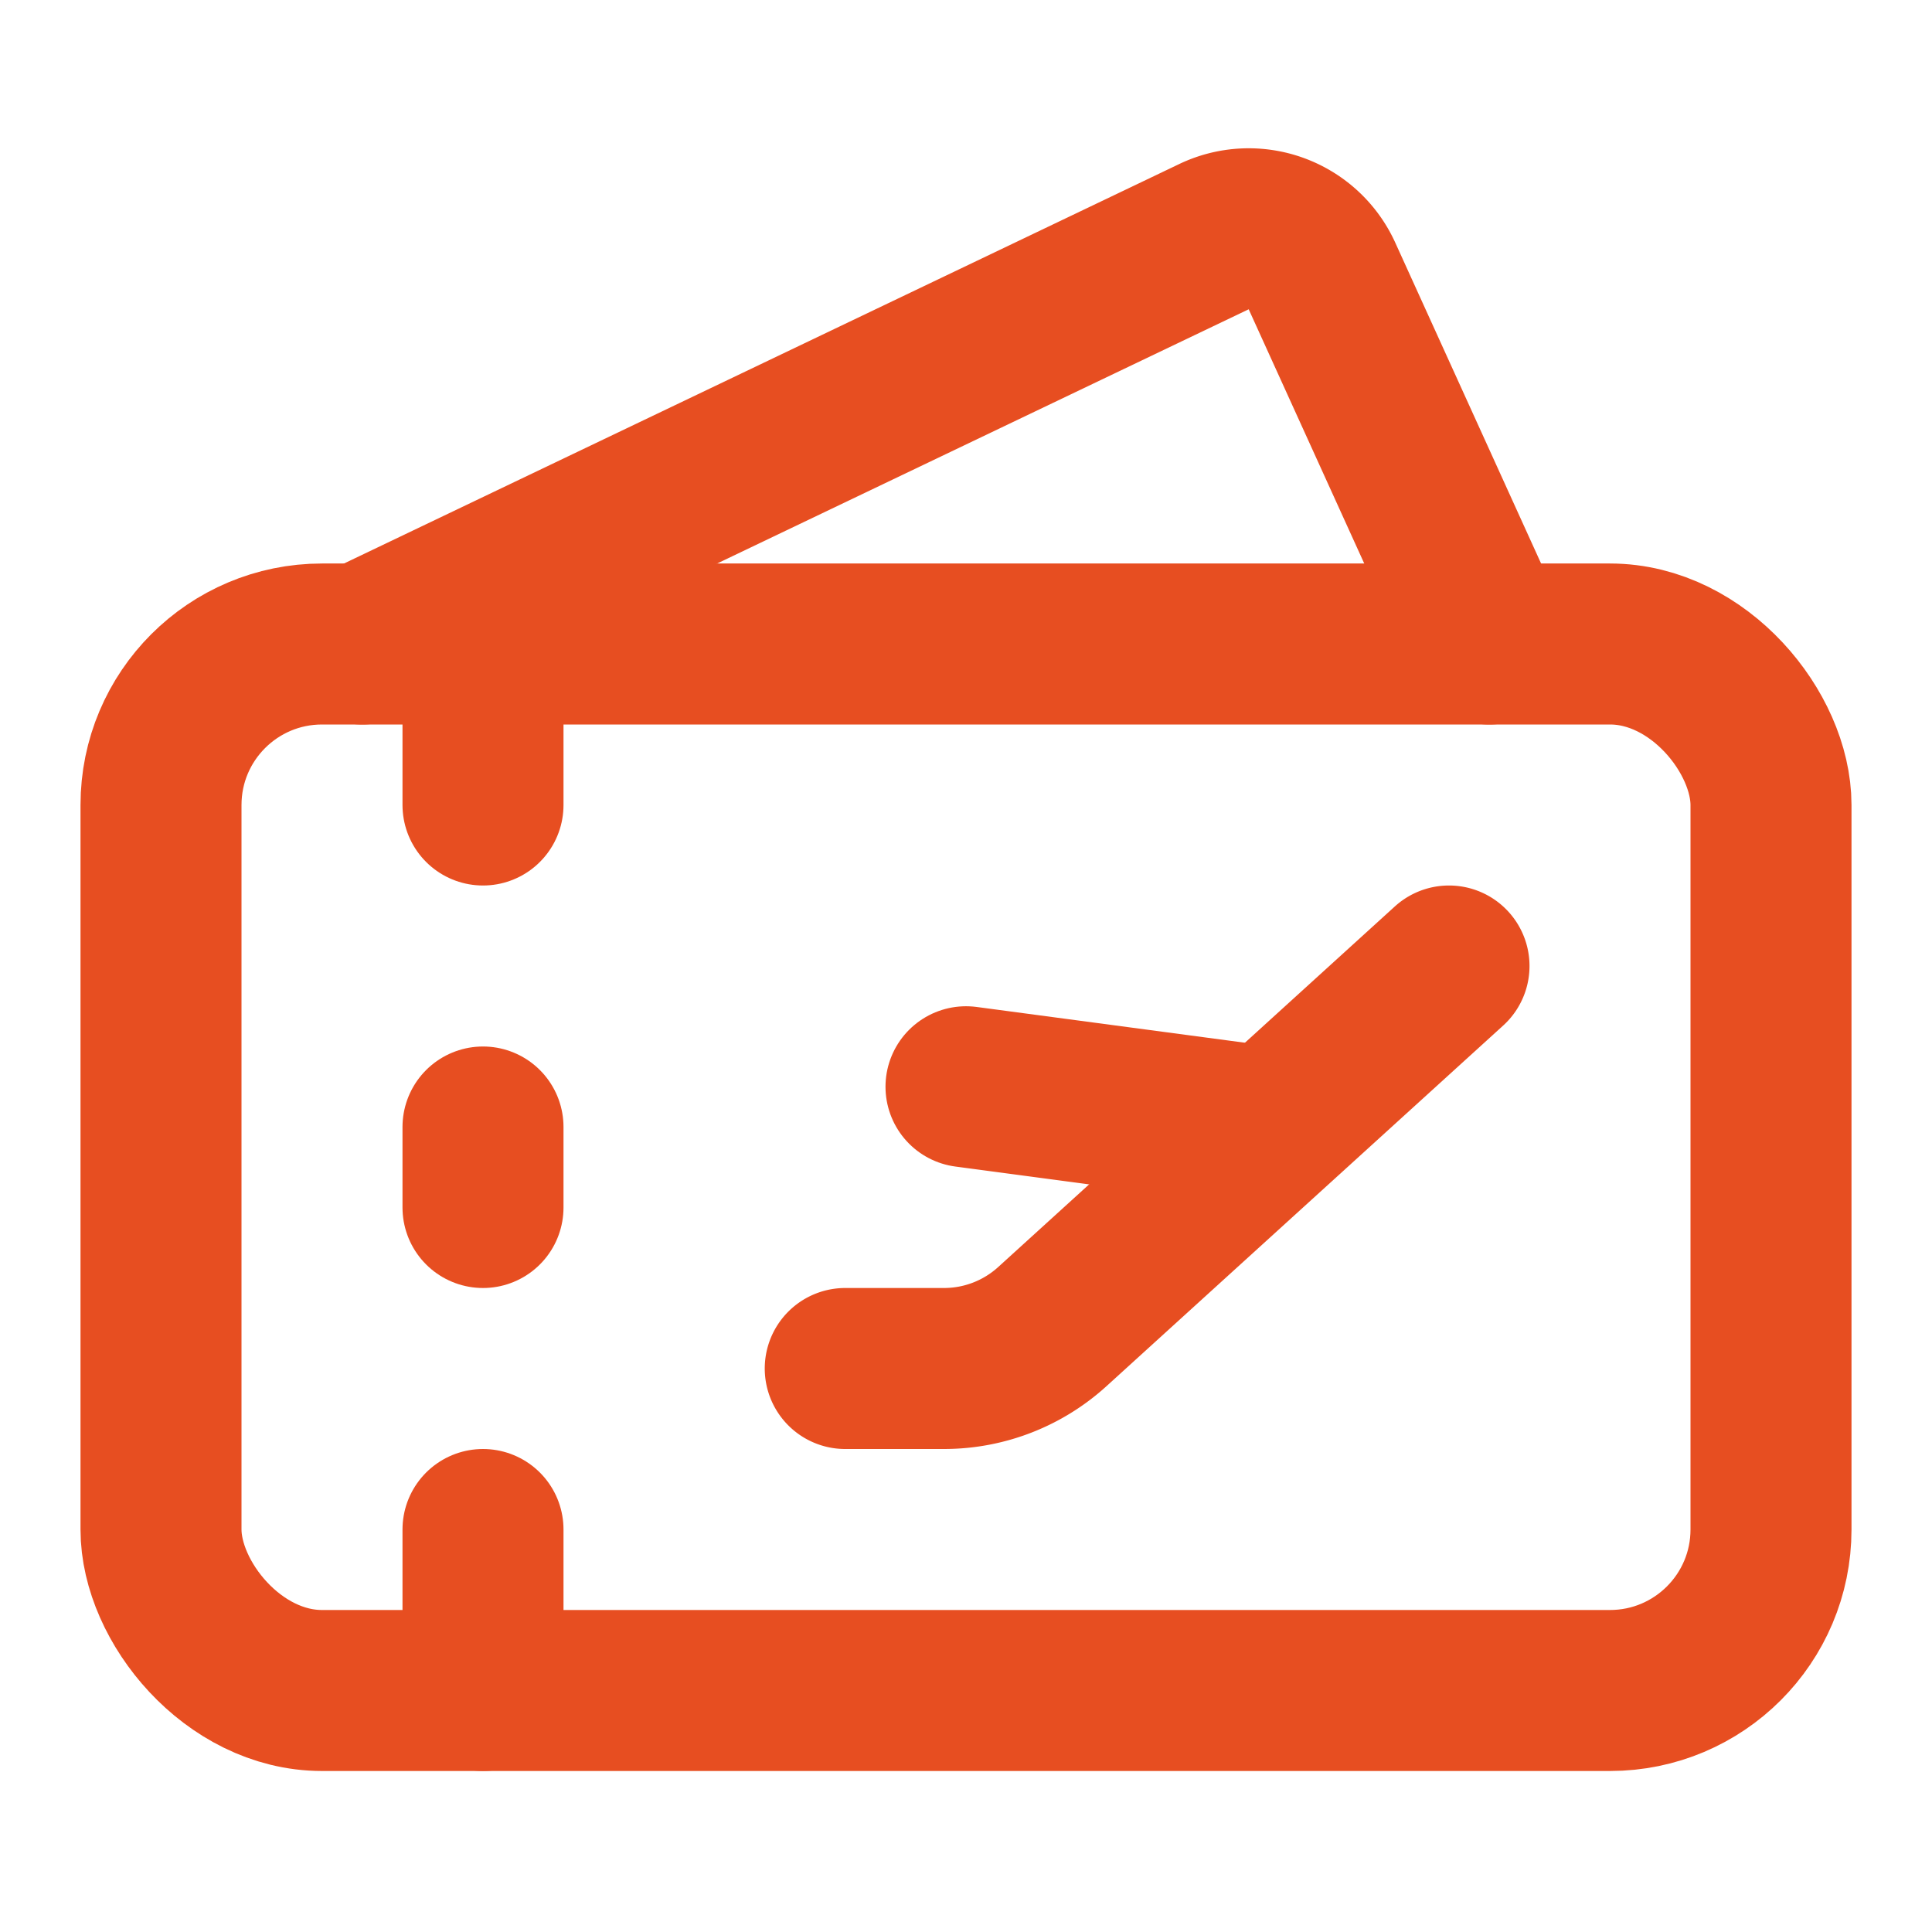 <svg xmlns="http://www.w3.org/2000/svg" width="24" height="24" viewBox="0 0 24 24" fill="none" stroke="rgb(231, 78, 33)" stroke-width="2" stroke-linecap="round" stroke-linejoin="round" class="lucide lucide-tickets-plane-icon lucide-tickets-plane"><path d="M10.5 17h1.227a2 2 0 0 0 1.345-.52L18 12"/><path d="m12 13.5 3.75.5"/><path d="m4.5 8 10.58-5.06a1 1 0 0 1 1.342.488L18.5 8"/><path d="M6 10V8"/><path d="M6 14v1"/><path d="M6 19v2"/><rect x="2" y="8" width="20" height="13" rx="2"/></svg>